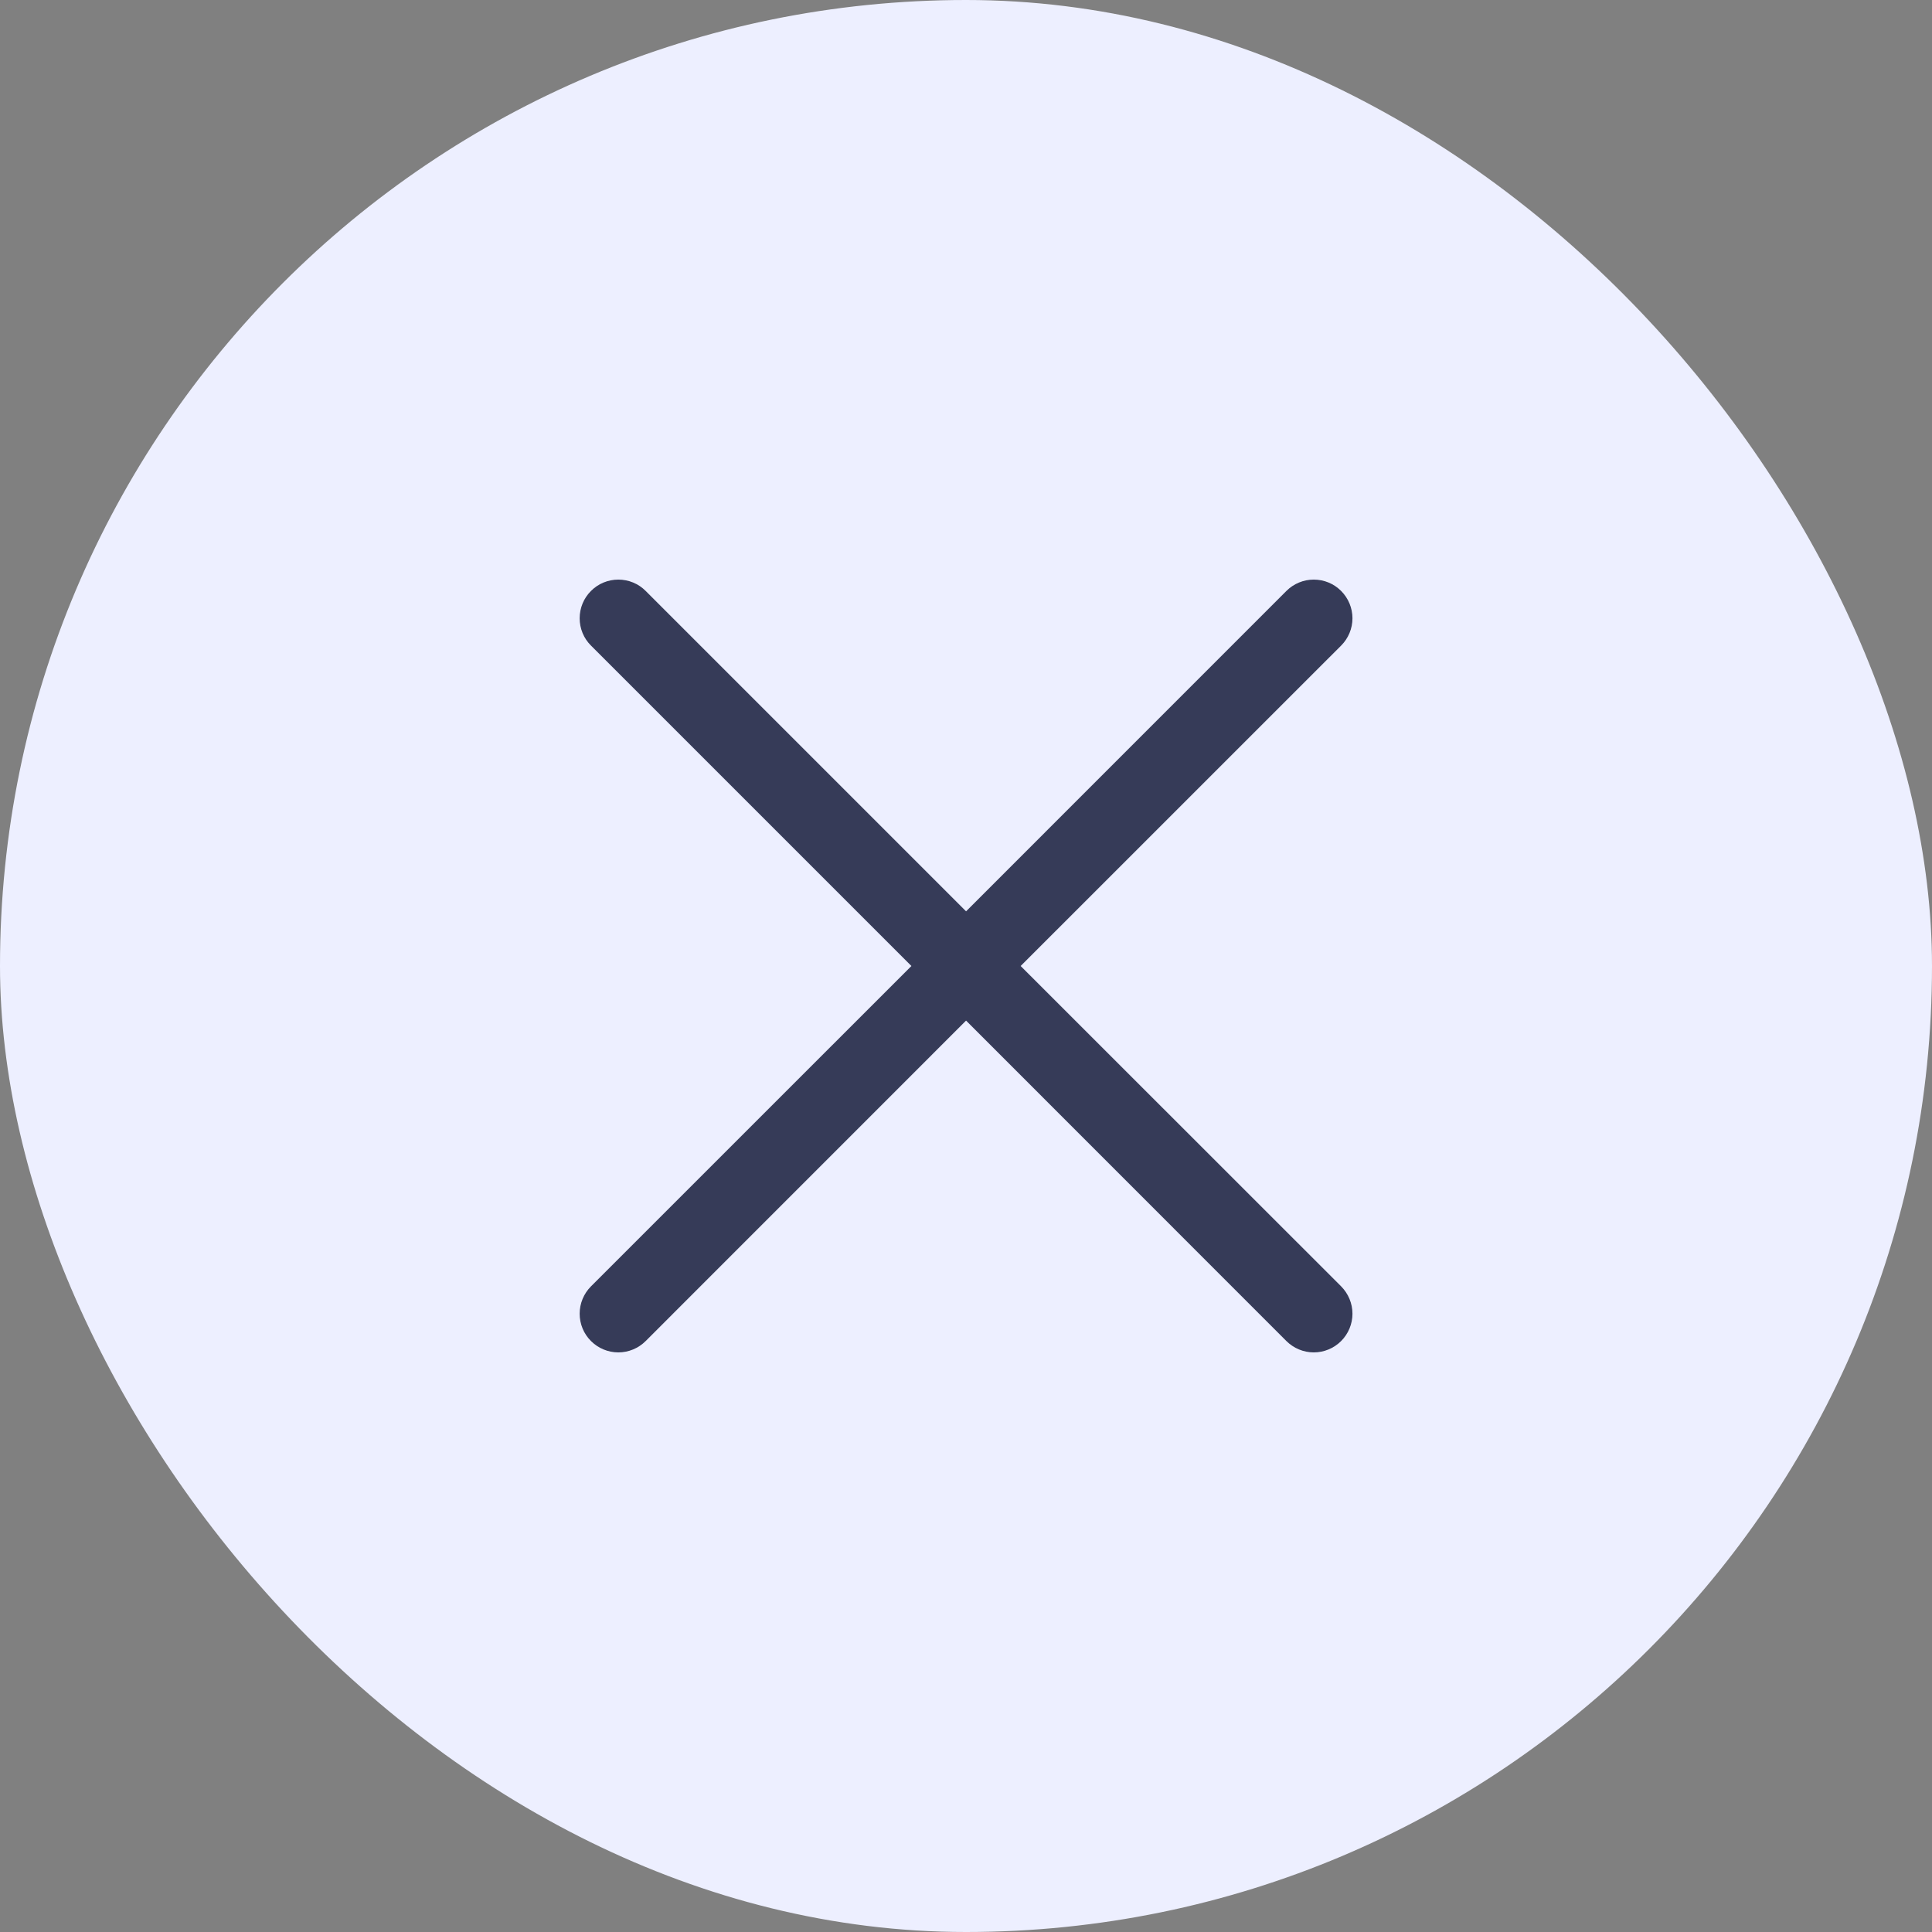 <svg width="31" height="31" viewBox="0 0 31 31" fill="none" xmlns="http://www.w3.org/2000/svg">
<rect x="0" y="0" width="31" height="31" fill="#808080" stroke="none"/>
<rect width="31" height="31" rx="15.5" fill="#EDEFFF"/>
<path d="M14.624 15.5L9.483 10.359C9.425 10.302 9.379 10.233 9.348 10.158C9.317 10.083 9.301 10.002 9.301 9.921C9.301 9.839 9.317 9.758 9.348 9.683C9.379 9.608 9.425 9.539 9.483 9.482C9.54 9.424 9.609 9.378 9.684 9.347C9.759 9.316 9.84 9.3 9.921 9.3C10.003 9.3 10.084 9.316 10.159 9.347C10.234 9.378 10.303 9.424 10.36 9.482L15.501 14.623L20.641 9.482C20.758 9.365 20.916 9.3 21.08 9.3C21.245 9.3 21.403 9.365 21.519 9.482C21.635 9.598 21.701 9.756 21.701 9.921C21.701 10.085 21.635 10.243 21.519 10.359L16.377 15.5L21.519 20.64C21.635 20.757 21.701 20.915 21.701 21.079C21.701 21.244 21.635 21.402 21.519 21.518C21.403 21.634 21.245 21.7 21.08 21.7C20.916 21.7 20.758 21.634 20.641 21.518L15.501 16.376L10.36 21.518C10.244 21.634 10.086 21.7 9.921 21.7C9.757 21.7 9.599 21.634 9.483 21.518C9.366 21.402 9.301 21.244 9.301 21.079C9.301 20.915 9.366 20.757 9.483 20.64L14.624 15.5Z" fill="#363B58"/>
</svg>
